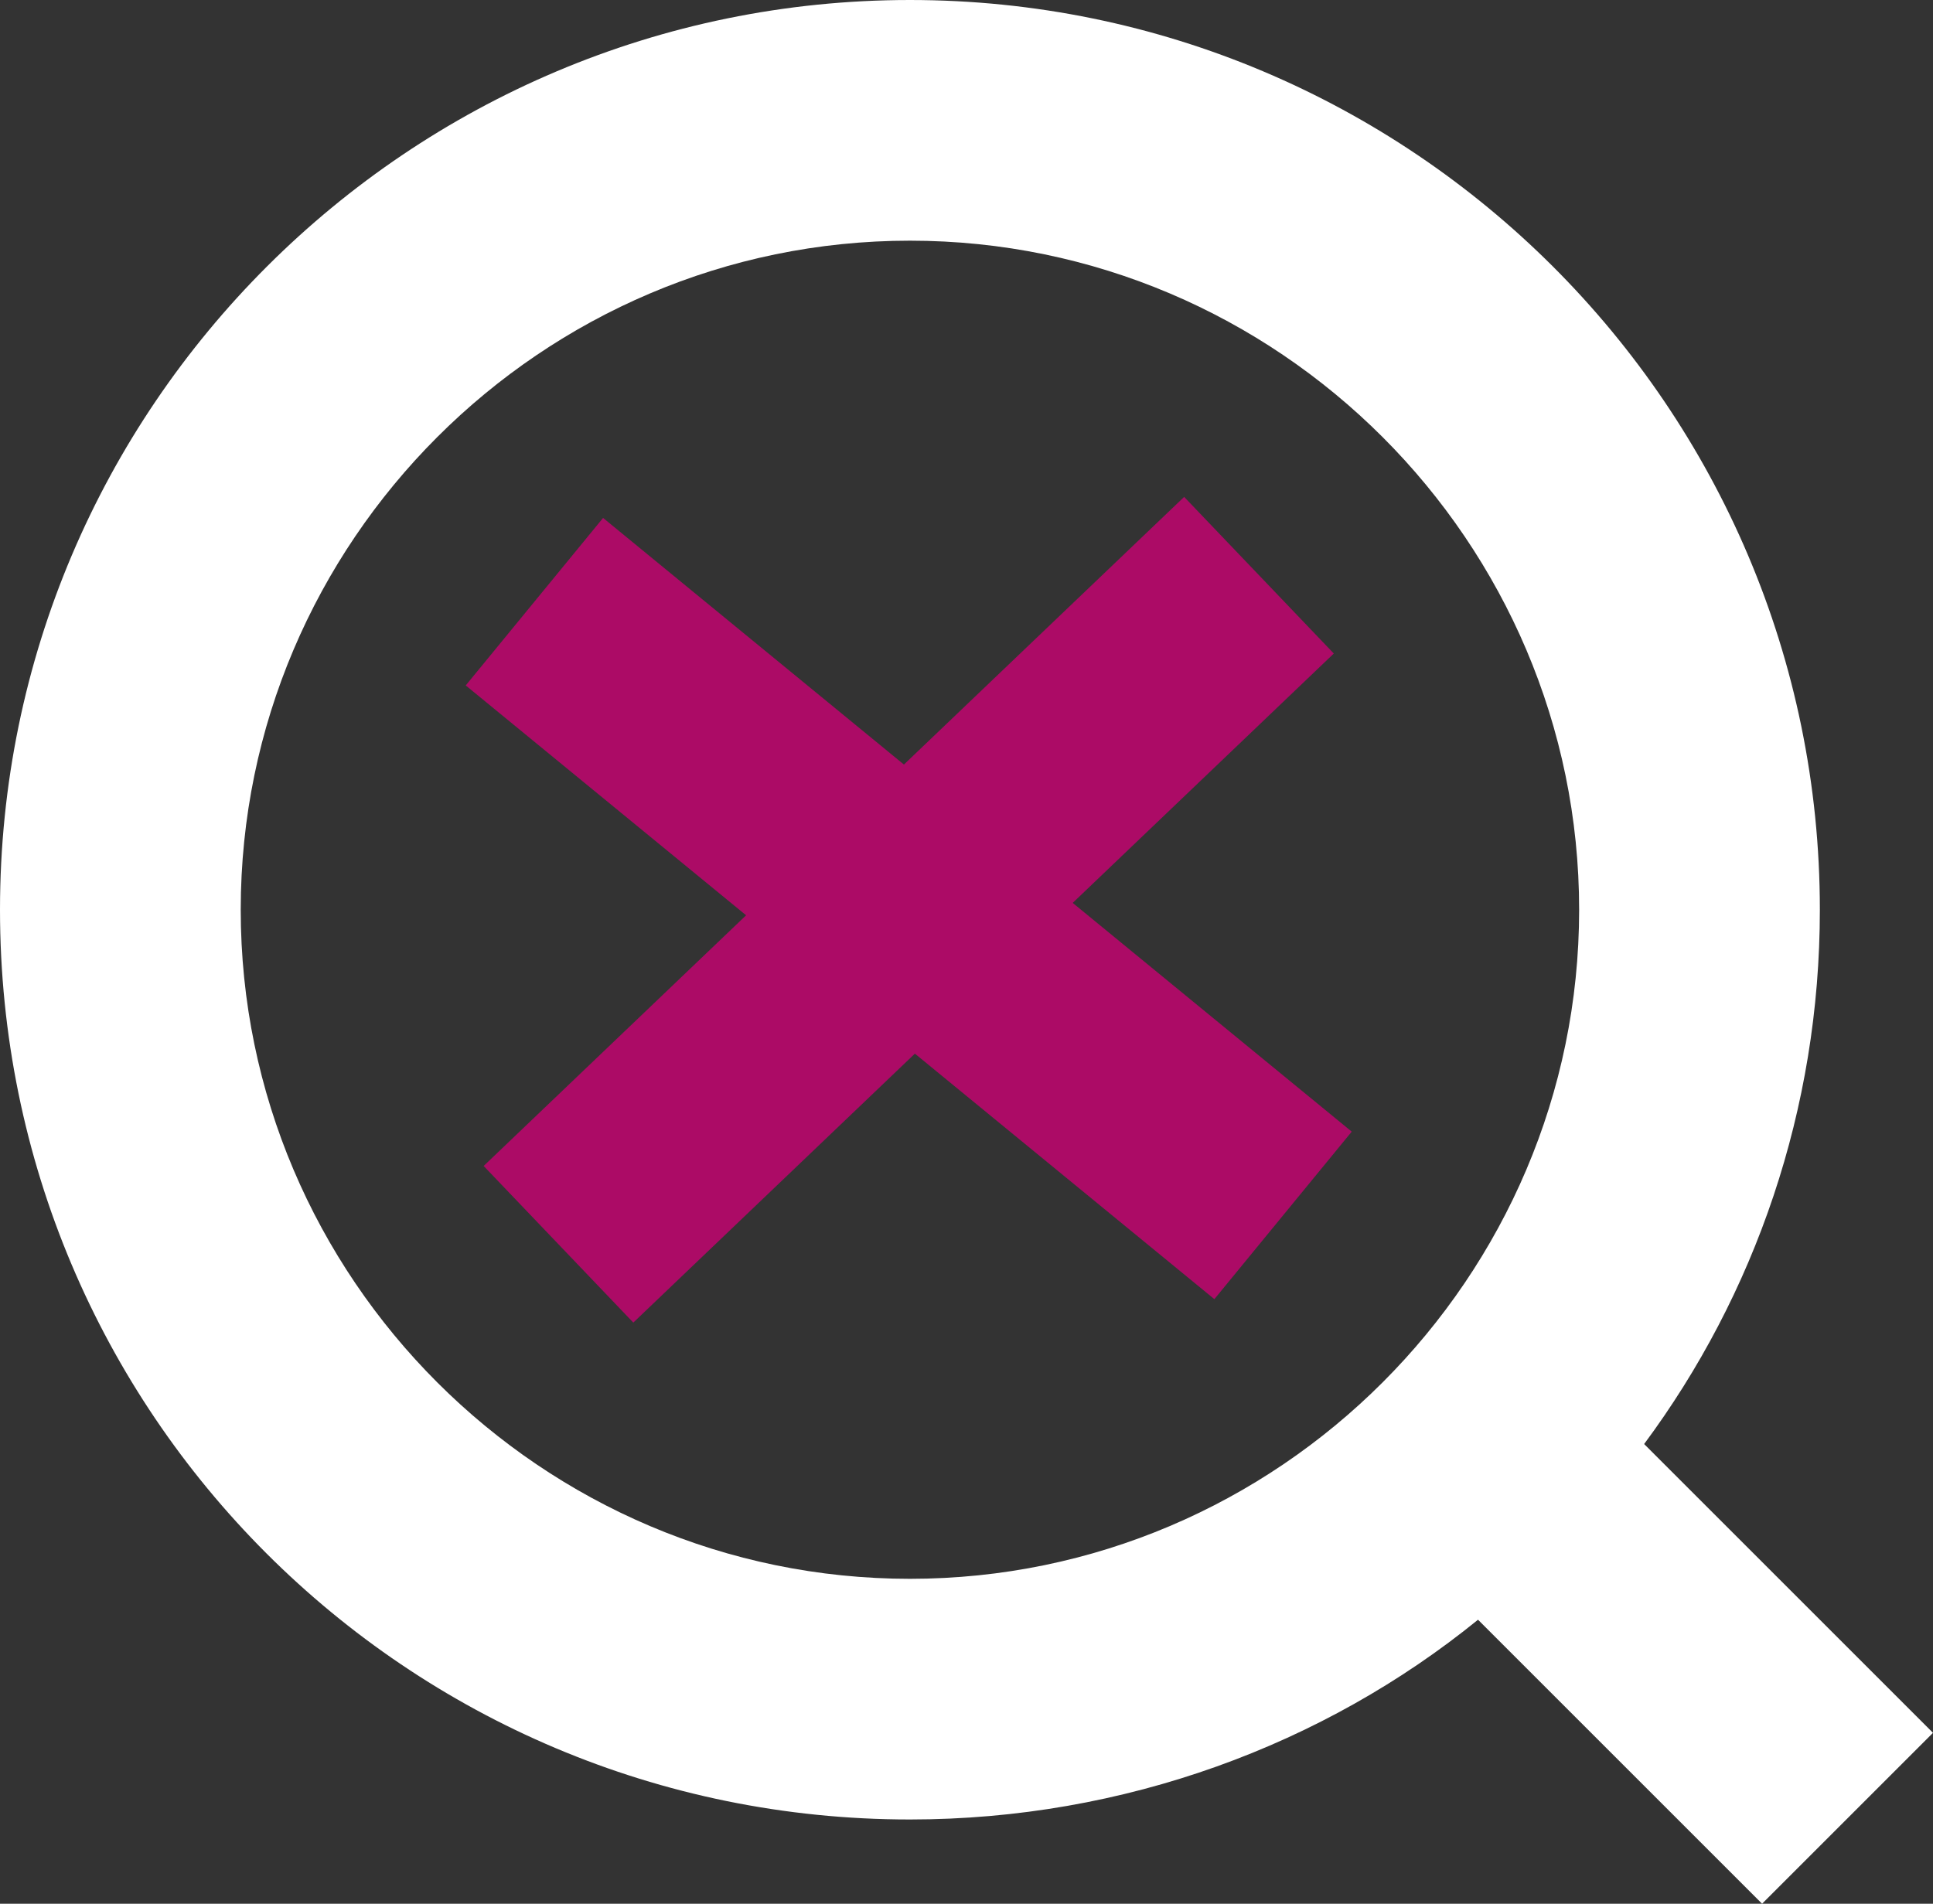 <?xml version="1.0" encoding="utf-8"?>
<!-- Generator: Adobe Illustrator 28.0.0, SVG Export Plug-In . SVG Version: 6.00 Build 0)  -->
<svg version="1.1" id="Layer_2_00000049903340249065124520000008231181080753279647_"
	 xmlns="http://www.w3.org/2000/svg" xmlns:xlink="http://www.w3.org/1999/xlink" x="0px" y="0px" viewBox="0 0 80.3 79.1"
	 style="enable-background:new 0 0 80.3 79.1;" xml:space="preserve">
<rect x="0" y="0" width="80.3" height="79.1" fill="#333333" stroke="none"/>
<style type="text/css">
	.st0{fill:#FFFFFF;}
	.st1{fill:none;stroke:#AC0B66;stroke-width:9;stroke-miterlimit:10;}
</style>
<g>
	<path class="st0" d="M75.6,37.8C75.6,16.9,58.6,0,37.8,0S0,16.9,0,37.8s16.9,37.8,37.8,37.8c8.9,0,17.2-3.1,23.6-8.3l11.8,11.8
		l7.1-7.1l-12-12C72.9,53.8,75.6,46.1,75.6,37.8z M37.8,65.6C22.5,65.6,10,53.1,10,37.8S22.5,10,37.8,10s27.8,12.5,27.8,27.8
		S53.1,65.6,37.8,65.6z"/>
	<g>
		<line class="st1" x1="23.2" y1="51.7" x2="52.3" y2="23.9"/>
		<line class="st1" x1="22.2" y1="25" x2="53.3" y2="50.5"/>
	</g>
</g>
</svg>
